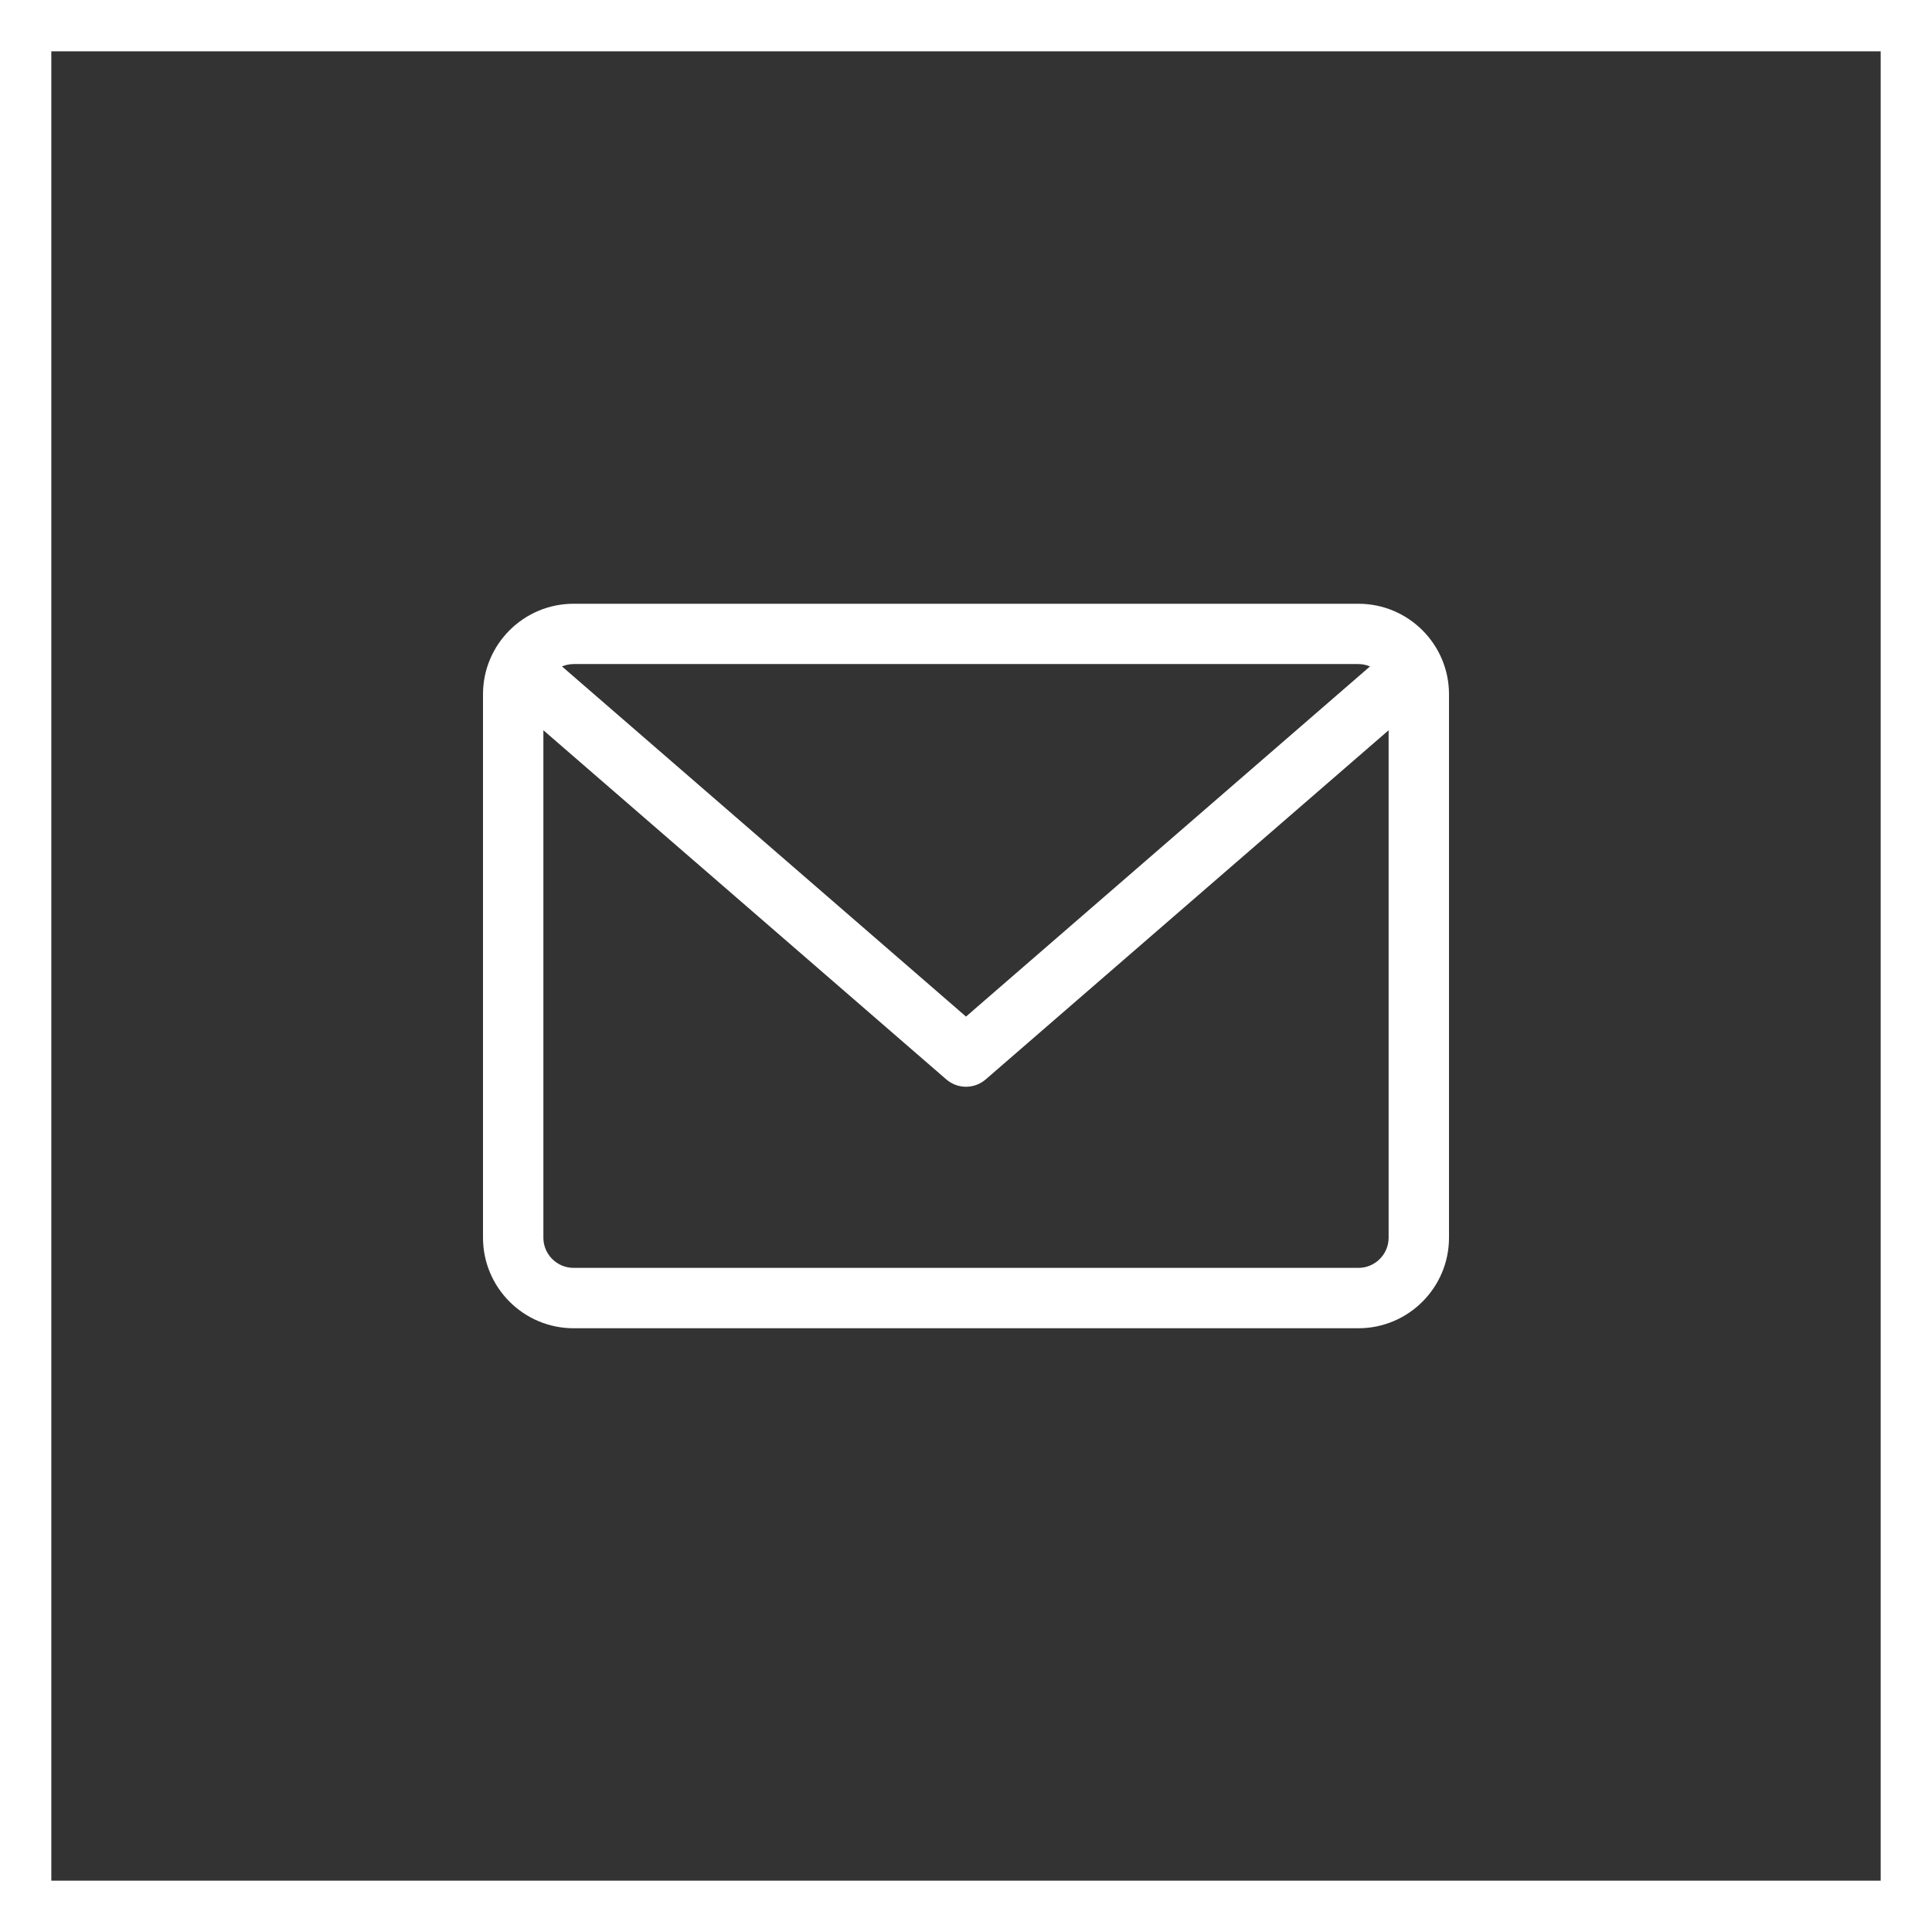 <?xml version="1.0" encoding="UTF-8"?> <svg xmlns="http://www.w3.org/2000/svg" width="32" height="32" viewBox="0 0 32 32" fill="none"><rect x="0" y="0" width="32" height="32" fill="#333333" stroke="none"/> <rect x="0.425" y="0.425" width="31.15" height="31.15" stroke="white" stroke-width="0.85"></rect> <path d="M22.5 10H9.5C8.673 10 8 10.672 8 11.499V20.5C8 21.327 8.673 22 9.5 22H22.5C23.327 22 24 21.327 24 20.5V11.499C24 10.672 23.327 10 22.5 10ZM22.5 10.999C22.568 10.999 22.633 11.014 22.692 11.038L16 16.838L9.308 11.038C9.367 11.014 9.432 10.999 9.5 10.999H22.5ZM22.5 21H9.5C9.224 21 9 20.775 9 20.5V12.095L15.672 17.877C15.767 17.959 15.883 18 16 18C16.117 18 16.233 17.959 16.328 17.877L23 12.095V20.5C23 20.775 22.776 21 22.5 21Z" fill="white"></path> </svg> 